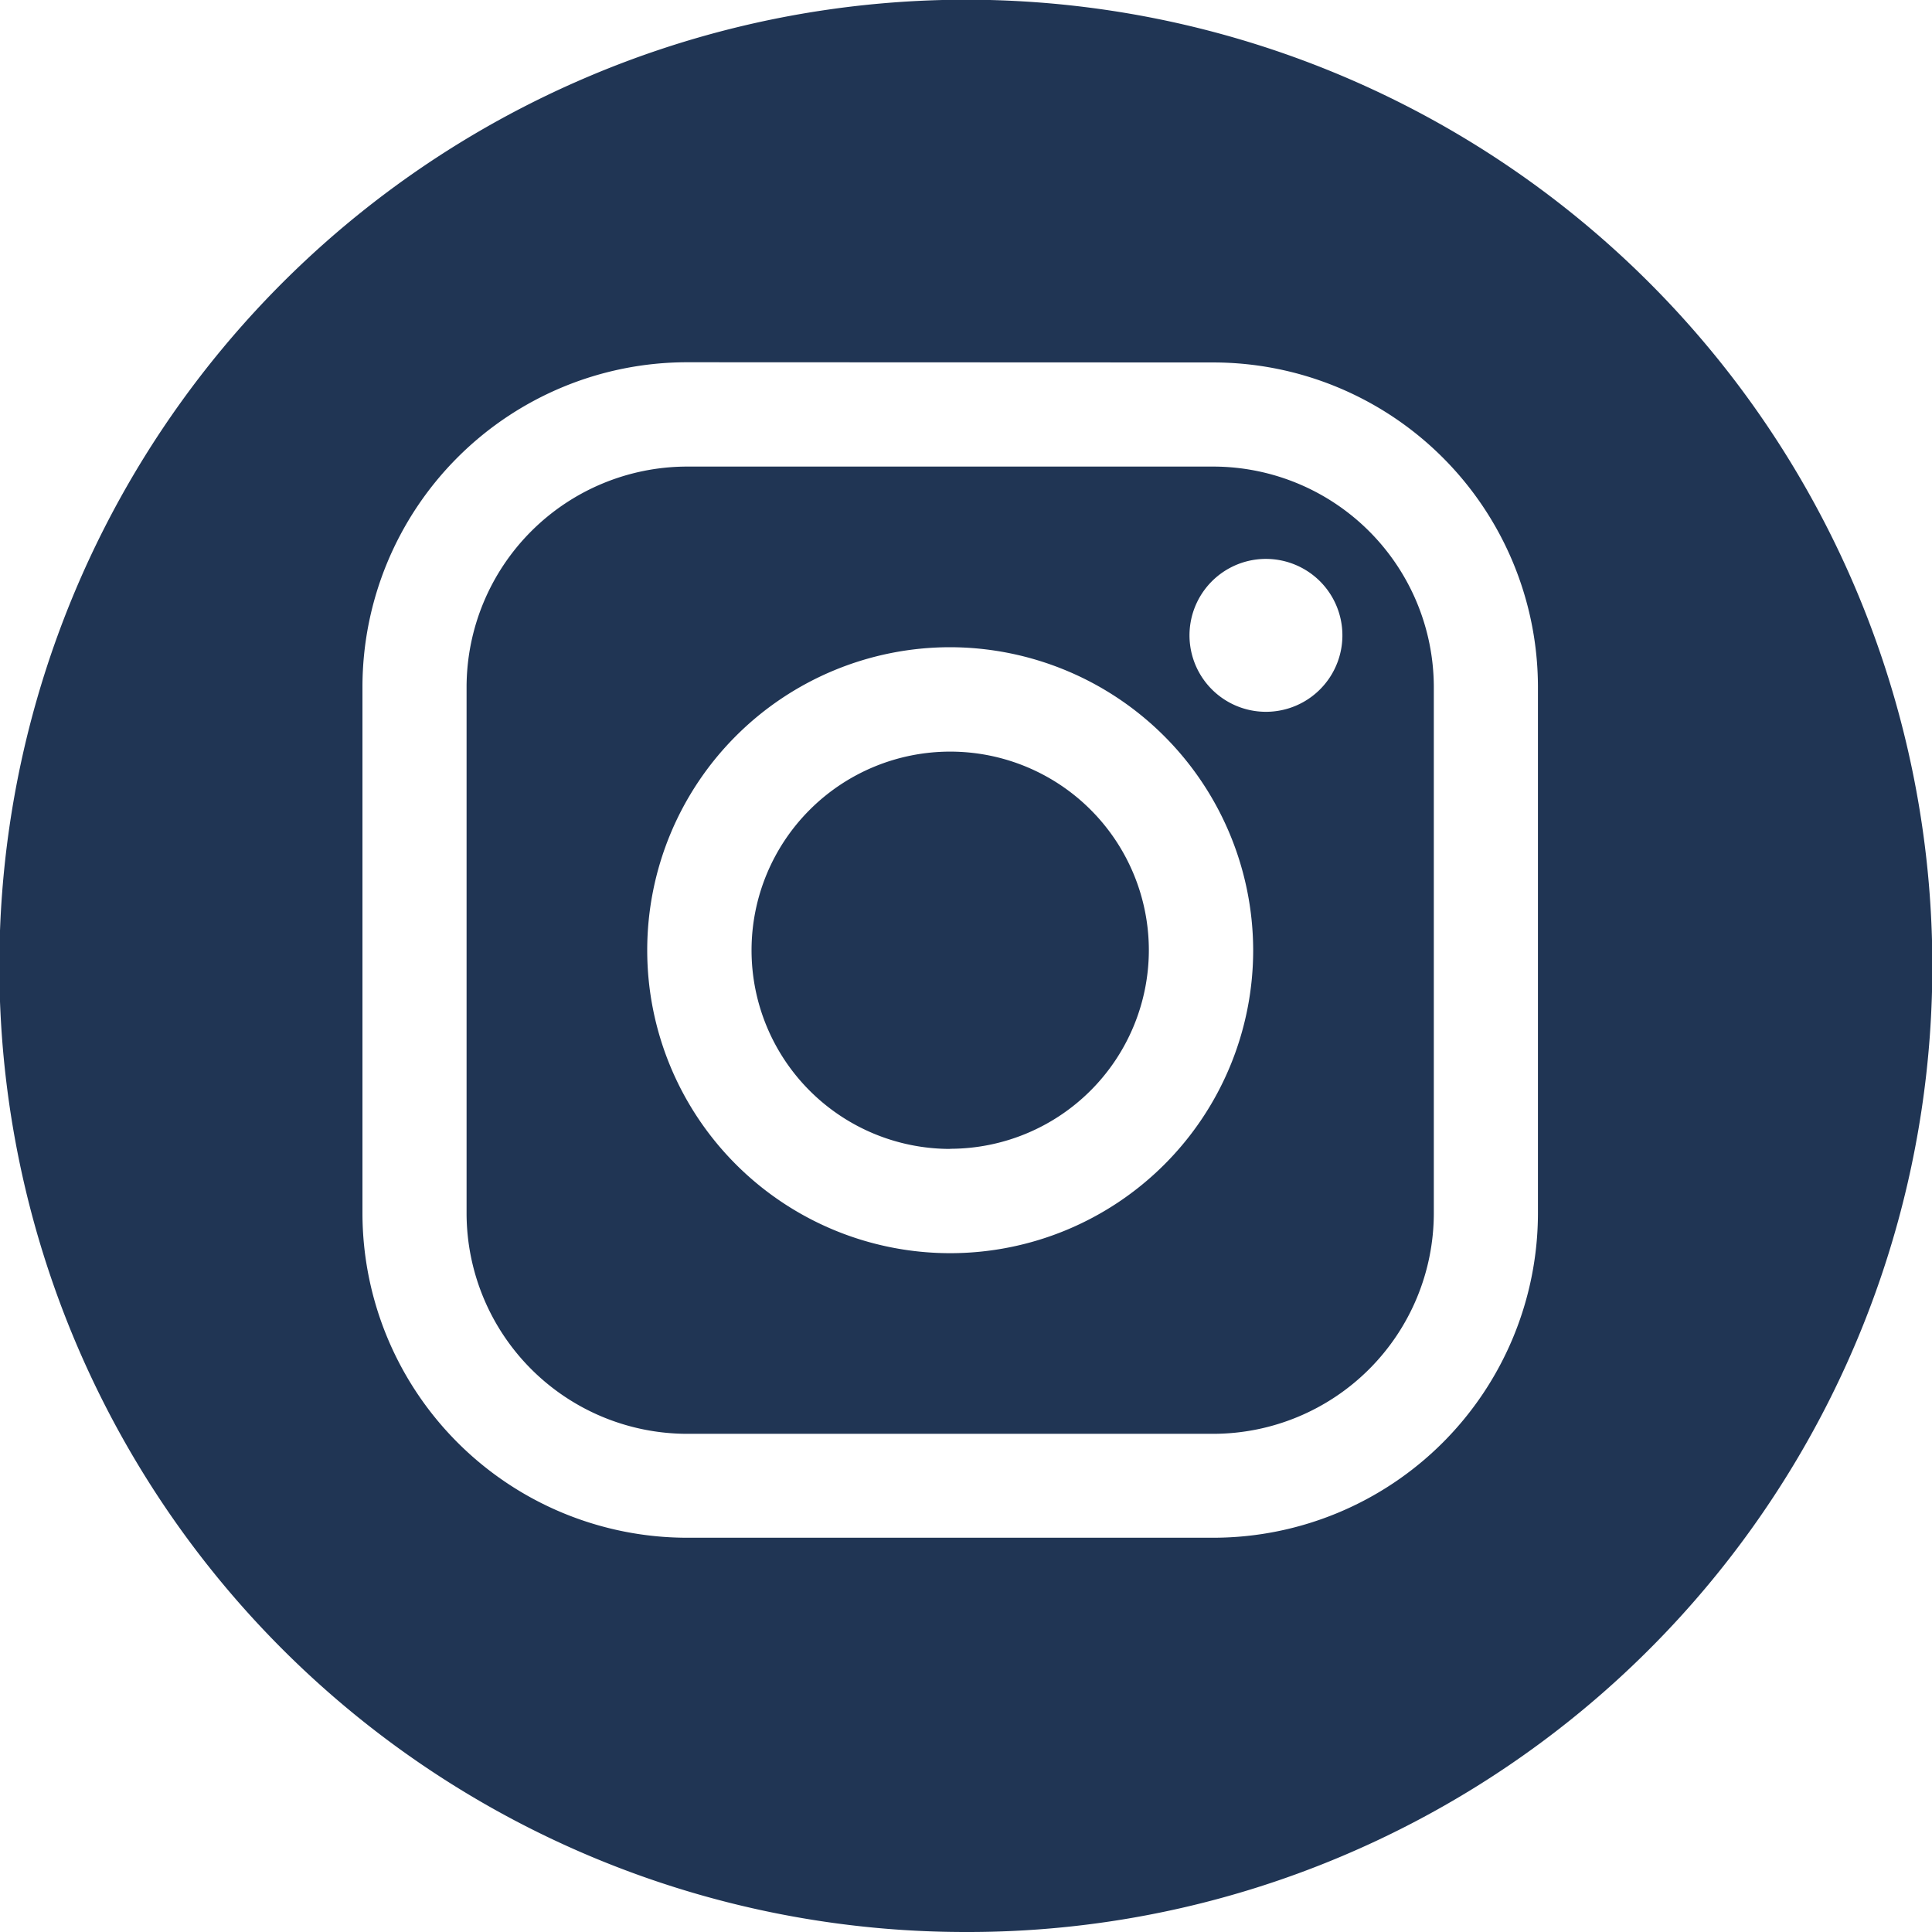 <svg xmlns="http://www.w3.org/2000/svg" width="28" height="28" viewBox="0 0 28 28">
  <path id="Soustraction_3" data-name="Soustraction 3" d="M14,28A14,14,0,0,1,8.551,1.1a14,14,0,0,1,10.9,25.8A13.912,13.912,0,0,1,14,28ZM9.953,5.25a4.708,4.708,0,0,0-4.7,4.7v7.636a4.708,4.708,0,0,0,4.7,4.7h7.636a4.708,4.708,0,0,0,4.7-4.7V9.953a4.708,4.708,0,0,0-4.7-4.7Zm7.636,15.53H9.953a3.2,3.2,0,0,1-3.191-3.191V9.953A3.2,3.2,0,0,1,9.953,6.762h7.636A3.2,3.2,0,0,1,20.78,9.953v7.636A3.2,3.2,0,0,1,17.589,20.78ZM13.771,9.38a4.391,4.391,0,1,0,4.391,4.391A4.4,4.4,0,0,0,13.771,9.38ZM18.346,8.1a1.108,1.108,0,1,0,.784.324A1.111,1.111,0,0,0,18.346,8.1Zm-4.575,8.551a2.879,2.879,0,1,1,2.879-2.879A2.882,2.882,0,0,1,13.771,16.649Z" fill="#203554"/>
</svg>

